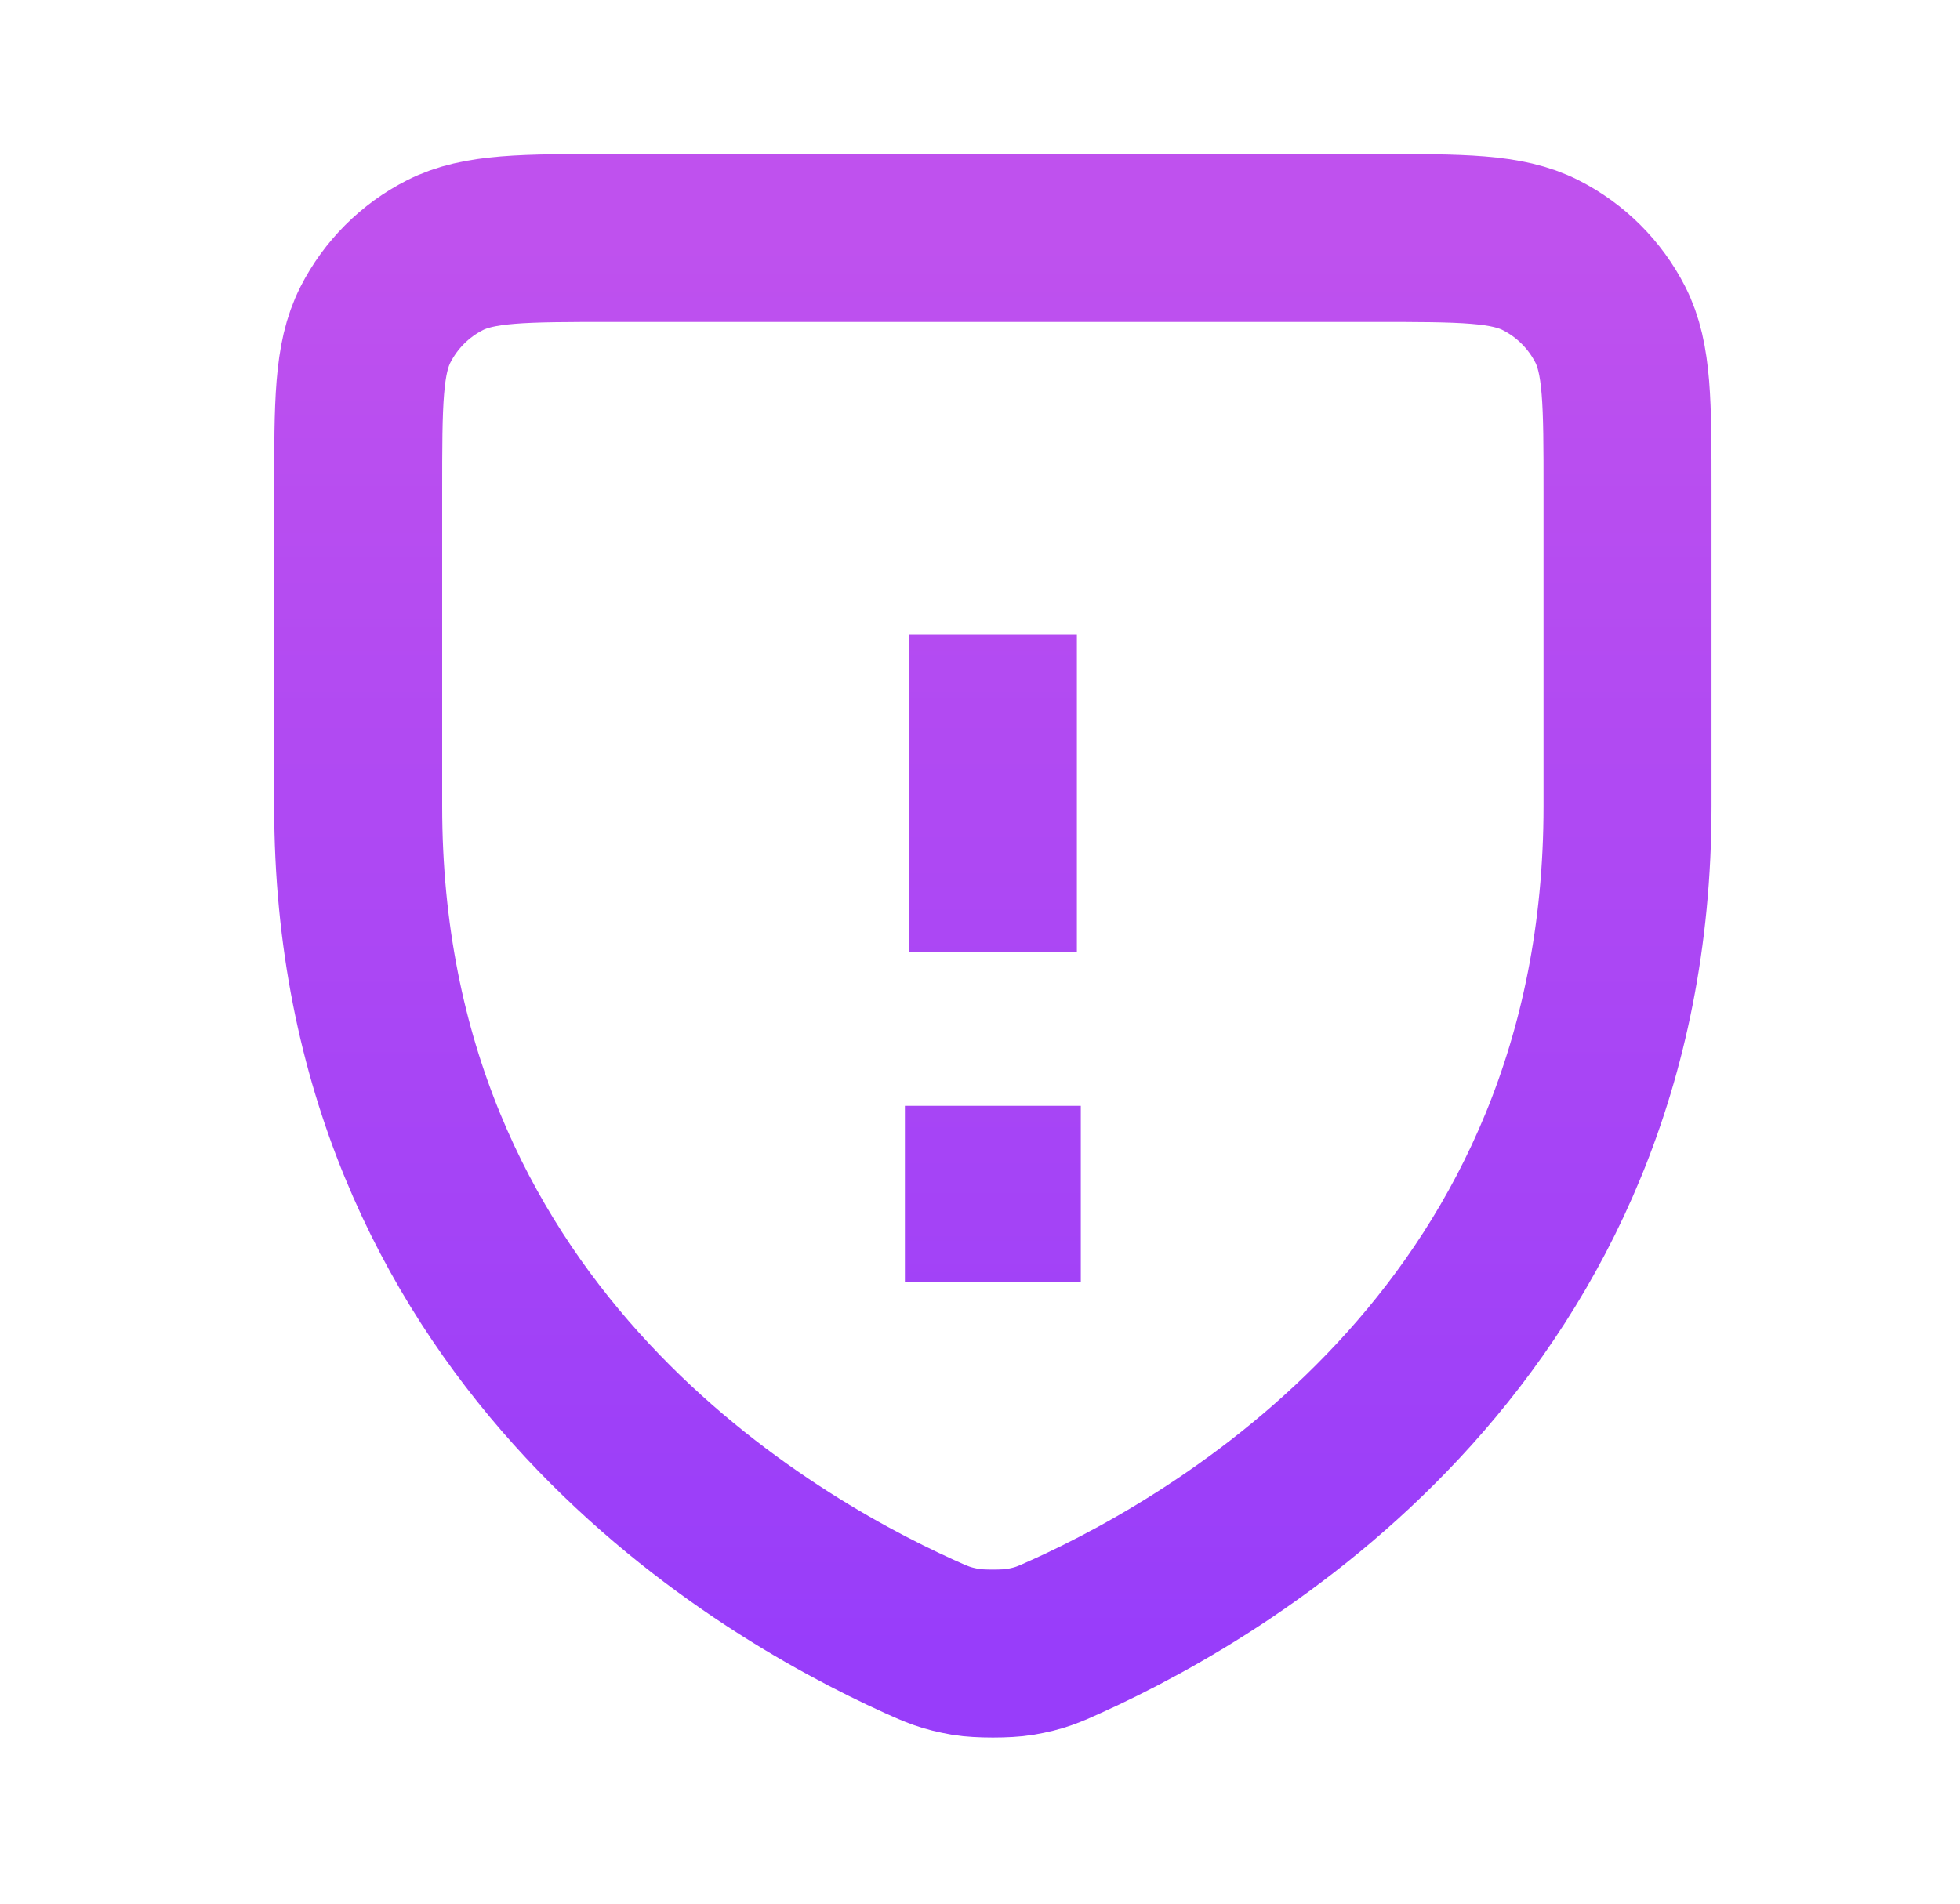 <svg width="35" height="34" viewBox="0 0 35 34" fill="none" xmlns="http://www.w3.org/2000/svg">
<path d="M17.73 11.333V17M29.063 14.4C29.063 23.706 22.025 27.877 19.041 29.228L19.038 29.229C18.724 29.372 18.567 29.443 18.21 29.504C17.984 29.543 17.477 29.543 17.251 29.504C16.893 29.442 16.734 29.371 16.418 29.228C13.434 27.877 6.396 23.706 6.396 14.4V8.784C6.396 7.197 6.396 6.403 6.705 5.797C6.977 5.264 7.41 4.83 7.943 4.559C8.549 4.25 9.343 4.25 10.93 4.25H24.53C26.117 4.25 26.909 4.25 27.515 4.559C28.048 4.83 28.483 5.264 28.755 5.797C29.063 6.402 29.063 7.195 29.063 8.779V14.4ZM17.8 21.25V21.392L17.659 21.392V21.25H17.8Z" stroke="url(#paint0_linear_636_1128)" stroke-width="3"/>
<defs>
<linearGradient id="paint0_linear_636_1128" x1="17.73" y1="4.25" x2="17.73" y2="29.533" gradientUnits="userSpaceOnUse">
<stop stop-color="#BF51EE"/>
<stop offset="1" stop-color="#983DFA"/>
</linearGradient>
</defs>
</svg>

